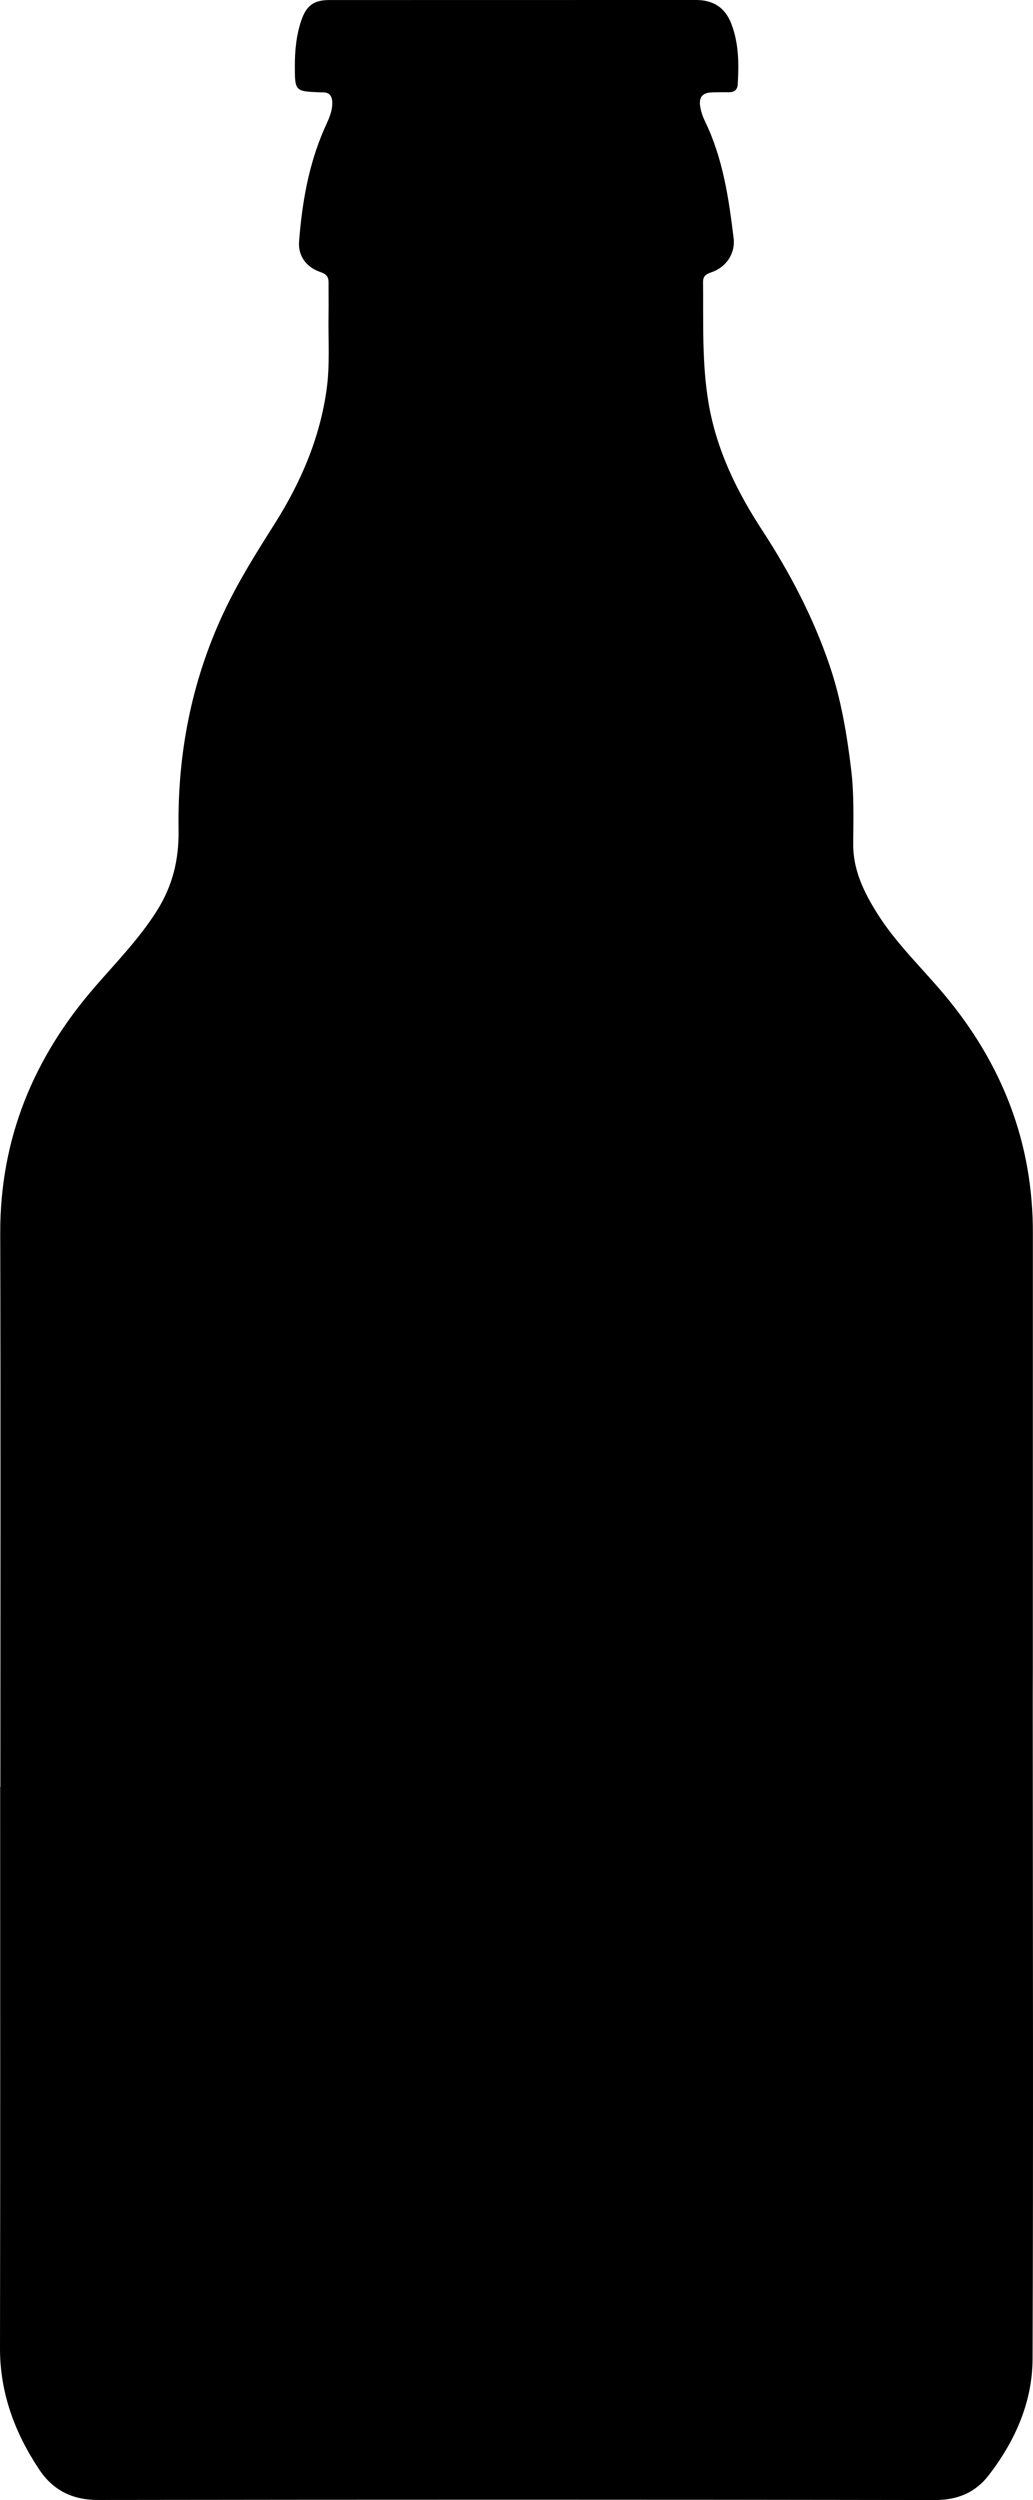 <svg xmlns="http://www.w3.org/2000/svg" xmlns:xlink="http://www.w3.org/1999/xlink" id="Calque_1" x="0px" y="0px" width="237.315px" height="573.832px" viewBox="0 0 237.315 573.832" xml:space="preserve"><g>	<path d="M237.274,382.993c-0.025,3.915-0.02,7.831-0.019,11.747c0.016,48.918,0.148,97.837-0.043,146.754  c-0.039,9.92-4.035,18.832-10.079,26.666c-3.031,3.929-7.119,5.681-12.308,5.673c-64.106-0.103-128.213-0.1-192.319-0.012  c-5.941,0.008-10.369-2.265-13.546-7.059C3.379,558.341-0.023,549.253,0,538.93c0.094-42.923,0.04-85.846,0.04-128.769  c0.017,0,0.034,0,0.051,0c0-42.365,0.082-84.729-0.034-127.094c-0.06-21.743,7.676-40.347,21.775-56.58  c4.921-5.666,10.181-11.046,14.219-17.447c3.599-5.706,5.079-11.719,4.971-18.579c-0.274-17.286,2.924-33.958,10.312-49.759  c3.369-7.205,7.588-13.871,11.811-20.554c6.004-9.501,10.353-19.621,11.898-30.827c0.789-5.725,0.33-11.488,0.436-17.234  c0.044-2.397-0.018-4.796,0.007-7.194c0.013-1.285-0.47-1.978-1.784-2.415c-3.247-1.08-5.264-3.643-4.995-7.075  c0.686-8.777,2.156-17.425,5.692-25.584c0.857-1.977,1.919-3.874,1.941-6.11c0.016-1.625-0.625-2.615-2.411-2.505  c-0.08,0.005-0.16-0.001-0.24-0.004c-5.969-0.231-5.95-0.231-5.951-6.184c-0.001-3.541,0.351-7.031,1.505-10.388  c1.165-3.387,2.9-4.614,6.438-4.615c28.057-0.012,56.113,0,84.17-0.014c3.96-0.002,6.704,1.682,8.152,5.436  c1.745,4.524,1.757,9.218,1.478,13.947c-0.076,1.279-0.848,1.805-2.078,1.797c-1.279-0.008-2.558-0.014-3.836,0.027  c-2.145,0.069-3.052,1.071-2.708,3.211c0.187,1.165,0.573,2.34,1.09,3.404c4.125,8.484,5.47,17.653,6.589,26.86  c0.428,3.52-1.723,6.664-5.073,7.805c-1.186,0.404-1.965,0.821-1.95,2.258c0.1,9.335-0.302,18.684,1.297,27.959  c1.829,10.61,6.436,20.037,12.239,28.929c6.362,9.748,11.732,19.963,15.498,31c2.672,7.83,4.022,15.92,5.002,24.102  c0.677,5.658,0.495,11.329,0.458,16.996c-0.038,5.954,2.441,11.008,5.467,15.849c4.305,6.887,10.221,12.472,15.401,18.65  c13.328,15.896,20.475,34.017,20.405,54.924"></path></g></svg>